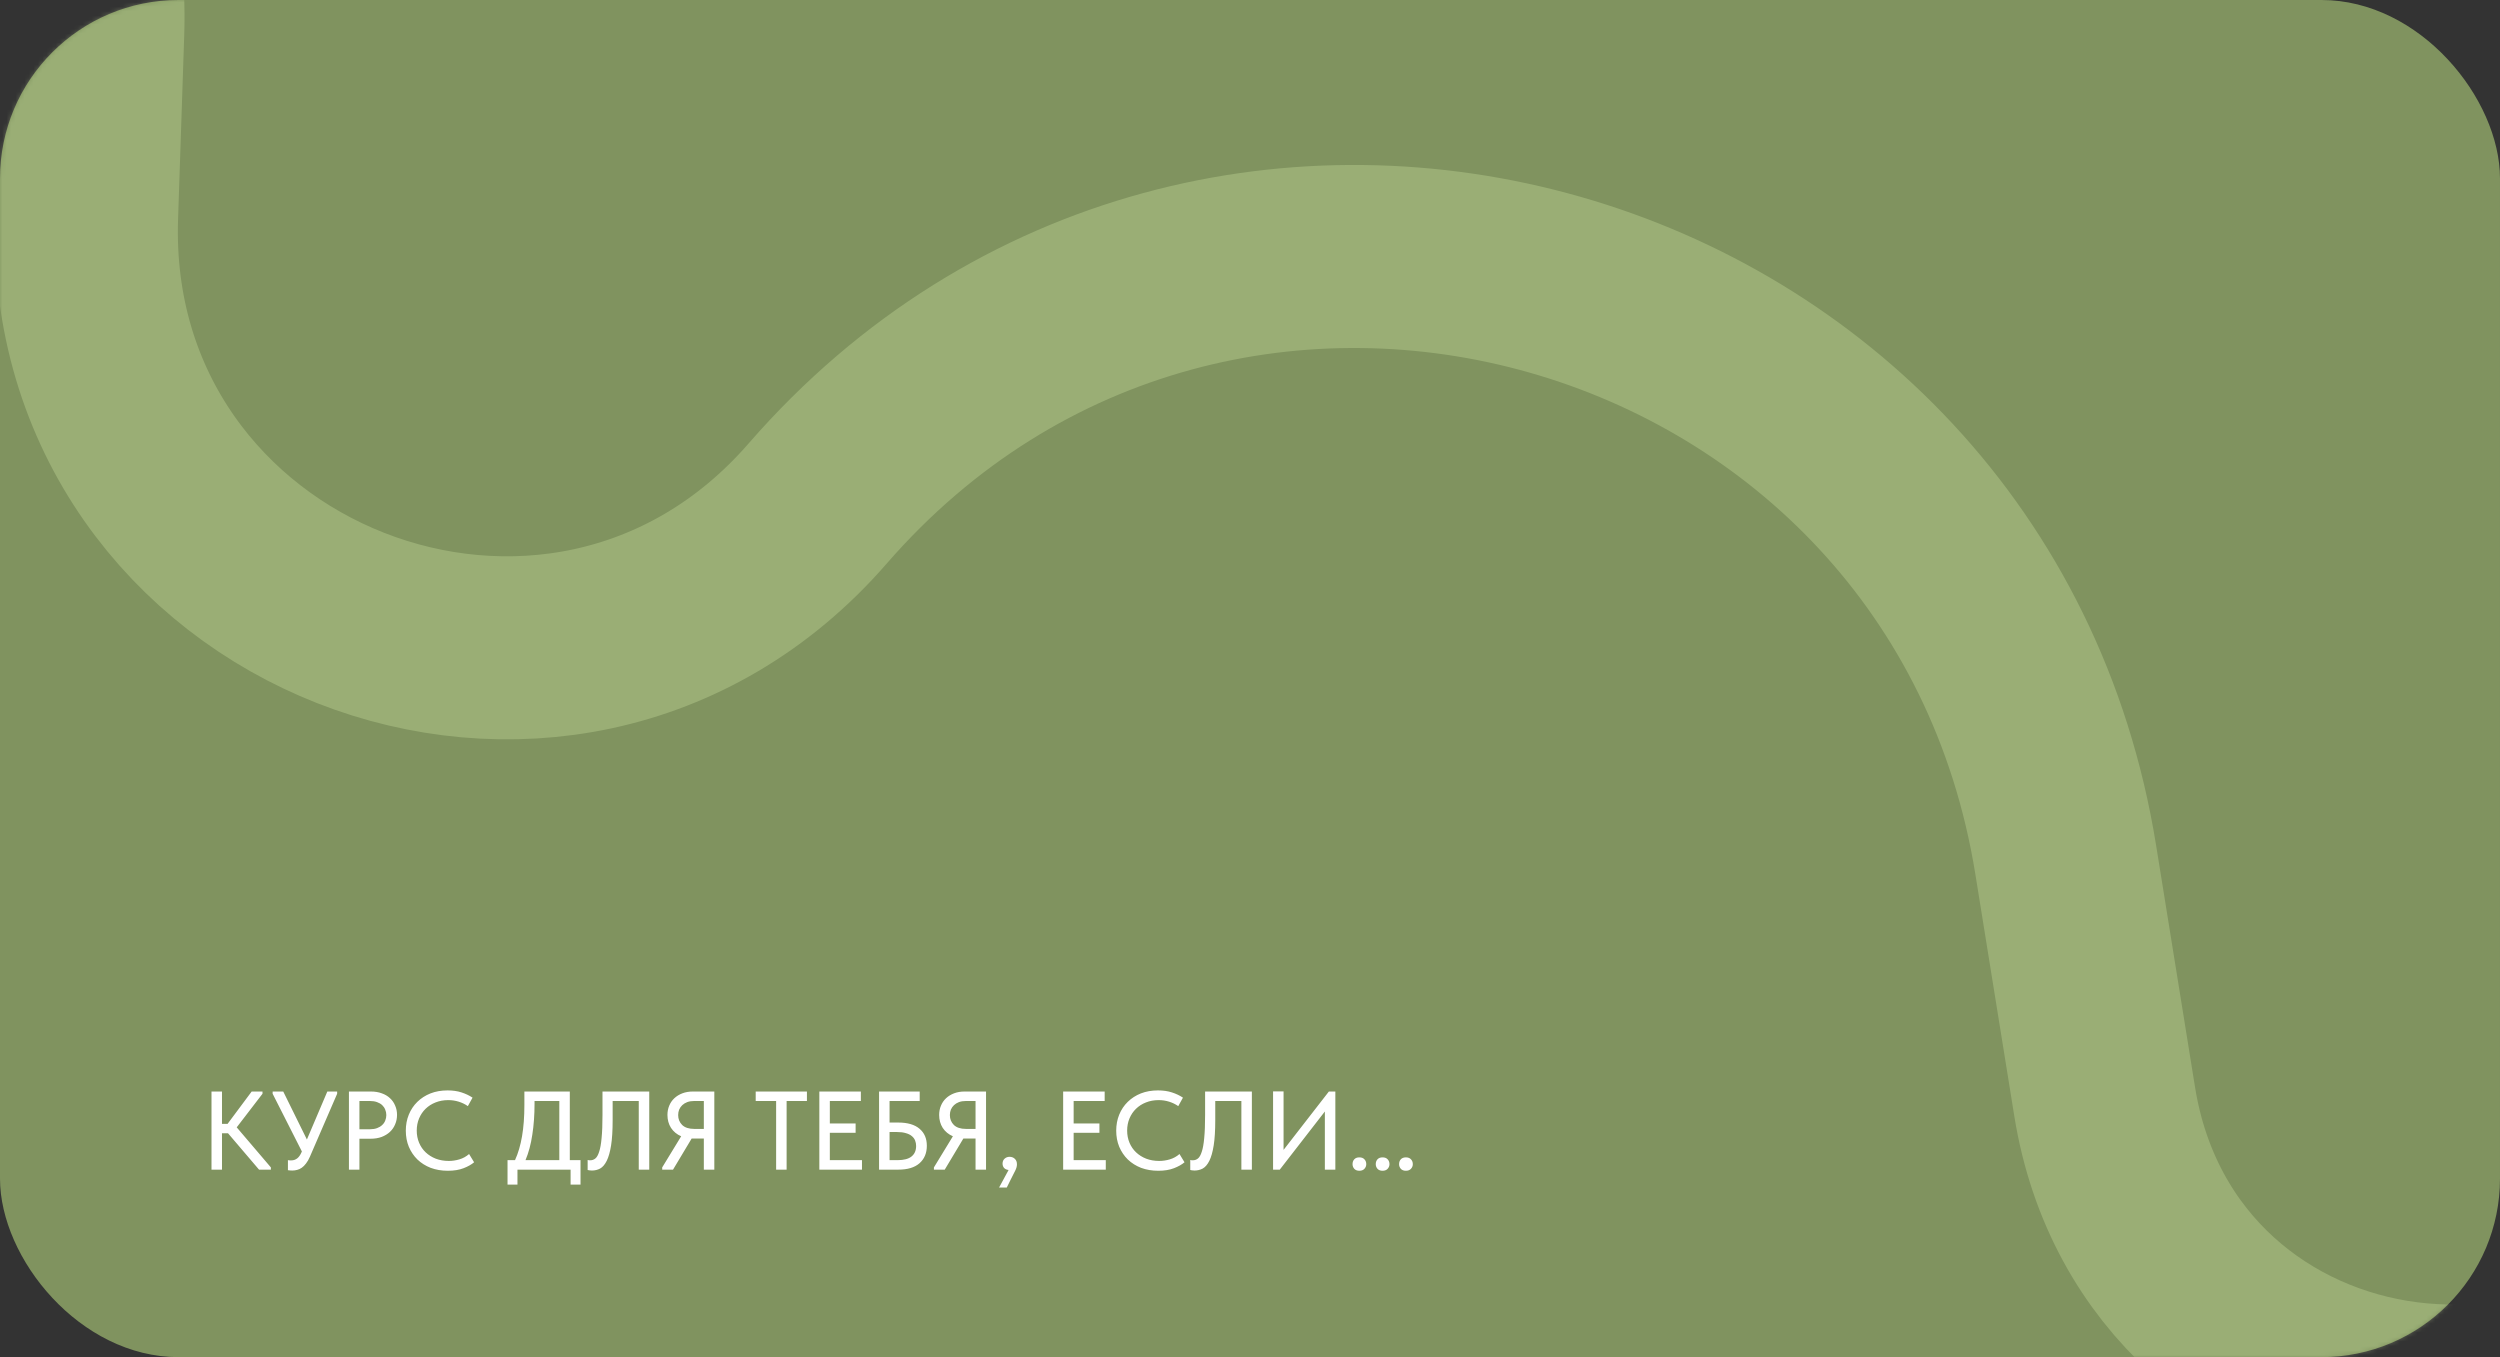 <?xml version="1.0" encoding="UTF-8"?> <svg xmlns="http://www.w3.org/2000/svg" width="560" height="304" viewBox="0 0 560 304" fill="none"><rect x="0" y="0" width="560" height="304" fill="#333333" stroke="none"/><rect width="560" height="304" rx="40" fill="#80935F"></rect><mask id="mask0_1493_3610" style="mask-type:alpha" maskUnits="userSpaceOnUse" x="0" y="0" width="560" height="304"><rect width="560" height="304" rx="40" fill="#80935F"></rect></mask><g mask="url(#mask0_1493_3610)"><path opacity="0.25" d="M-479.161 -242.268L-408.784 -30.776C-377.792 62.359 -256.918 85.859 -193.289 11.119L-137.699 -54.177C-82.463 -119.058 23.633 -77.982 20.78 7.179L19.398 48.423C16.454 136.269 125.474 179.131 183.145 112.8V112.8C272.467 10.066 441.088 58.195 462.725 192.599L471.442 246.746C483.861 323.891 589.152 337.372 620.606 265.843V265.843C655.136 187.318 756.315 165.474 820.166 222.758L889.175 284.669" stroke="#E9FFBB" stroke-width="41" stroke-linecap="round"></path></g><path d="M49.725 251.75H50.975L56.375 244.5H58.8V245L53.025 252.525L60.675 261.5V262H58.025L51.075 253.85H49.725V262H47.375V244.5H49.725V251.75ZM65.496 262.2C65.179 262.2 64.846 262.175 64.496 262.125V259.875C64.646 259.892 64.788 259.908 64.921 259.925C65.054 259.925 65.171 259.925 65.271 259.925C65.738 259.925 66.163 259.783 66.546 259.5C66.929 259.217 67.263 258.75 67.546 258.1L67.621 257.925L61.071 245V244.5H63.446L68.746 255.25L73.321 244.5H75.521V245L69.421 259.1C69.154 259.717 68.863 260.225 68.546 260.625C68.246 261.025 67.929 261.342 67.596 261.575C67.263 261.808 66.921 261.967 66.571 262.05C66.221 262.15 65.863 262.2 65.496 262.2ZM83.086 244.5C83.986 244.5 84.794 244.633 85.511 244.9C86.228 245.15 86.836 245.508 87.336 245.975C87.853 246.442 88.245 247 88.511 247.65C88.794 248.283 88.936 248.975 88.936 249.725C88.936 250.492 88.794 251.2 88.511 251.85C88.245 252.5 87.853 253.067 87.336 253.55C86.836 254.017 86.219 254.392 85.486 254.675C84.753 254.942 83.936 255.075 83.036 255.075H80.511V262H78.161V244.5H83.086ZM82.911 252.95C83.495 252.95 84.011 252.867 84.461 252.7C84.911 252.533 85.286 252.308 85.586 252.025C85.903 251.742 86.136 251.408 86.286 251.025C86.453 250.625 86.536 250.208 86.536 249.775C86.536 249.342 86.453 248.933 86.286 248.55C86.136 248.167 85.911 247.833 85.611 247.55C85.311 247.267 84.928 247.042 84.461 246.875C84.011 246.708 83.486 246.625 82.886 246.625H80.511V252.95H82.911ZM100.325 262.25C98.925 262.25 97.642 262.033 96.475 261.6C95.325 261.15 94.334 260.525 93.5 259.725C92.684 258.925 92.042 257.975 91.575 256.875C91.125 255.775 90.9 254.575 90.9 253.275C90.9 251.975 91.125 250.775 91.575 249.675C92.025 248.575 92.659 247.625 93.475 246.825C94.309 246.008 95.292 245.375 96.425 244.925C97.575 244.475 98.85 244.25 100.25 244.25C101.417 244.25 102.459 244.4 103.375 244.7C104.309 245 105.134 245.392 105.85 245.875L104.8 247.775C104.184 247.342 103.5 247.008 102.75 246.775C102 246.542 101.217 246.425 100.4 246.425C99.367 246.425 98.417 246.6 97.55 246.95C96.7 247.283 95.959 247.758 95.325 248.375C94.709 248.975 94.225 249.692 93.875 250.525C93.525 251.358 93.35 252.267 93.35 253.25C93.35 254.233 93.525 255.142 93.875 255.975C94.225 256.808 94.717 257.525 95.35 258.125C95.984 258.725 96.742 259.2 97.625 259.55C98.509 259.883 99.475 260.05 100.525 260.05C101.325 260.05 102.117 259.933 102.9 259.7C103.7 259.467 104.425 259.067 105.075 258.5L106.2 260.35C105.617 260.85 104.834 261.292 103.85 261.675C102.867 262.058 101.692 262.25 100.325 262.25ZM113.687 259.875H115.362C116.062 258.342 116.587 256.558 116.937 254.525C117.287 252.475 117.462 250.142 117.462 247.525V244.5H127.637V259.875H130.037V265.35H127.812V262H115.912V265.35H113.687V259.875ZM119.737 247.25C119.737 249.733 119.57 252.042 119.237 254.175C118.92 256.308 118.412 258.208 117.712 259.875H125.287V246.625H119.737V247.25ZM132.582 262.2C132.349 262.2 132.149 262.183 131.982 262.15C131.832 262.133 131.716 262.108 131.632 262.075V259.825C131.716 259.858 131.816 259.883 131.932 259.9C132.049 259.9 132.157 259.9 132.257 259.9C132.657 259.9 133.024 259.767 133.357 259.5C133.691 259.233 133.974 258.733 134.207 258C134.457 257.267 134.641 256.242 134.757 254.925C134.891 253.592 134.957 251.867 134.957 249.75V244.5H145.432V262H143.082V246.625H137.232V250.9C137.232 253.217 137.116 255.108 136.882 256.575C136.649 258.042 136.324 259.192 135.907 260.025C135.491 260.858 134.999 261.433 134.432 261.75C133.866 262.05 133.249 262.2 132.582 262.2ZM148.333 261.5L152.583 254.525C151.616 254.108 150.858 253.483 150.308 252.65C149.774 251.817 149.508 250.85 149.508 249.75C149.508 249 149.641 248.308 149.908 247.675C150.174 247.025 150.558 246.467 151.058 246C151.558 245.533 152.158 245.167 152.858 244.9C153.558 244.633 154.341 244.5 155.208 244.5H160.008V262H157.658V255.025H155.133H154.933L150.758 262H148.333V261.5ZM157.658 252.875V246.625H155.458C154.891 246.625 154.383 246.708 153.933 246.875C153.499 247.042 153.133 247.267 152.833 247.55C152.533 247.833 152.299 248.167 152.133 248.55C151.983 248.933 151.908 249.342 151.908 249.775C151.908 250.658 152.208 251.4 152.808 252C153.424 252.583 154.316 252.875 155.483 252.875H157.658ZM173.852 246.625H169.277V244.5H180.752V246.625H176.202V262H173.852V246.625ZM183.532 244.5H192.832V246.625H185.882V251.65H191.657V253.75H185.882V259.875H193.082V262H183.532V244.5ZM196.911 244.5H206.011V246.625H199.261V251.45H201.211C203.311 251.45 204.903 251.917 205.986 252.85C207.069 253.767 207.611 255.033 207.611 256.65C207.611 258.3 207.061 259.608 205.961 260.575C204.878 261.525 203.294 262 201.211 262H196.911V244.5ZM201.036 259.875C202.453 259.875 203.503 259.6 204.186 259.05C204.869 258.5 205.211 257.717 205.211 256.7C205.211 256.267 205.136 255.858 204.986 255.475C204.836 255.092 204.586 254.758 204.236 254.475C203.903 254.192 203.461 253.975 202.911 253.825C202.378 253.658 201.728 253.575 200.961 253.575H199.261V259.875H201.036ZM209.197 261.5L213.447 254.525C212.48 254.108 211.722 253.483 211.172 252.65C210.639 251.817 210.372 250.85 210.372 249.75C210.372 249 210.505 248.308 210.772 247.675C211.039 247.025 211.422 246.467 211.922 246C212.422 245.533 213.022 245.167 213.722 244.9C214.422 244.633 215.205 244.5 216.072 244.5H220.872V262H218.522V255.025H215.997H215.797L211.622 262H209.197V261.5ZM218.522 252.875V246.625H216.322C215.755 246.625 215.247 246.708 214.797 246.875C214.364 247.042 213.997 247.267 213.697 247.55C213.397 247.833 213.164 248.167 212.997 248.55C212.847 248.933 212.772 249.342 212.772 249.775C212.772 250.658 213.072 251.4 213.672 252C214.289 252.583 215.18 252.875 216.347 252.875H218.522ZM225.922 262.075C225.472 262.025 225.13 261.867 224.897 261.6C224.68 261.333 224.572 261.017 224.572 260.65C224.572 260.2 224.722 259.833 225.022 259.55C225.339 259.267 225.705 259.125 226.122 259.125C226.605 259.125 227.005 259.275 227.322 259.575C227.639 259.875 227.797 260.283 227.797 260.8C227.797 261.233 227.672 261.7 227.422 262.2C227.172 262.717 226.839 263.375 226.422 264.175L225.522 266H223.797L225.922 262.075ZM238.146 244.5H247.446V246.625H240.496V251.65H246.271V253.75H240.496V259.875H247.696V262H238.146V244.5ZM259.456 262.25C258.056 262.25 256.773 262.033 255.606 261.6C254.456 261.15 253.465 260.525 252.631 259.725C251.815 258.925 251.173 257.975 250.706 256.875C250.256 255.775 250.031 254.575 250.031 253.275C250.031 251.975 250.256 250.775 250.706 249.675C251.156 248.575 251.79 247.625 252.606 246.825C253.44 246.008 254.423 245.375 255.556 244.925C256.706 244.475 257.981 244.25 259.381 244.25C260.548 244.25 261.59 244.4 262.506 244.7C263.44 245 264.265 245.392 264.981 245.875L263.931 247.775C263.315 247.342 262.631 247.008 261.881 246.775C261.131 246.542 260.348 246.425 259.531 246.425C258.498 246.425 257.548 246.6 256.681 246.95C255.831 247.283 255.09 247.758 254.456 248.375C253.84 248.975 253.356 249.692 253.006 250.525C252.656 251.358 252.481 252.267 252.481 253.25C252.481 254.233 252.656 255.142 253.006 255.975C253.356 256.808 253.848 257.525 254.481 258.125C255.115 258.725 255.873 259.2 256.756 259.55C257.64 259.883 258.606 260.05 259.656 260.05C260.456 260.05 261.248 259.933 262.031 259.7C262.831 259.467 263.556 259.067 264.206 258.5L265.331 260.35C264.748 260.85 263.965 261.292 262.981 261.675C261.998 262.058 260.823 262.25 259.456 262.25ZM267.568 262.2C267.334 262.2 267.134 262.183 266.968 262.15C266.818 262.133 266.701 262.108 266.618 262.075V259.825C266.701 259.858 266.801 259.883 266.918 259.9C267.034 259.9 267.143 259.9 267.243 259.9C267.643 259.9 268.009 259.767 268.343 259.5C268.676 259.233 268.959 258.733 269.193 258C269.443 257.267 269.626 256.242 269.743 254.925C269.876 253.592 269.943 251.867 269.943 249.75V244.5H280.418V262H278.068V246.625H272.218V250.9C272.218 253.217 272.101 255.108 271.868 256.575C271.634 258.042 271.309 259.192 270.893 260.025C270.476 260.858 269.984 261.433 269.418 261.75C268.851 262.05 268.234 262.2 267.568 262.2ZM285.168 244.475H287.518V257.575L297.668 244.5H299.118V262H296.768V248.975L286.668 262H285.168V244.475ZM304.494 262.25C304.011 262.25 303.636 262.108 303.369 261.825C303.102 261.525 302.969 261.175 302.969 260.775C302.969 260.342 303.094 259.983 303.344 259.7C303.611 259.4 303.994 259.25 304.494 259.25C304.994 259.25 305.377 259.4 305.644 259.7C305.911 259.983 306.044 260.342 306.044 260.775C306.044 261.175 305.902 261.525 305.619 261.825C305.352 262.108 304.977 262.25 304.494 262.25ZM309.694 262.25C309.211 262.25 308.836 262.108 308.569 261.825C308.302 261.525 308.169 261.175 308.169 260.775C308.169 260.342 308.294 259.983 308.544 259.7C308.811 259.4 309.194 259.25 309.694 259.25C310.194 259.25 310.577 259.4 310.844 259.7C311.111 259.983 311.244 260.342 311.244 260.775C311.244 261.175 311.102 261.525 310.819 261.825C310.552 262.108 310.177 262.25 309.694 262.25ZM314.919 262.25C314.436 262.25 314.061 262.108 313.794 261.825C313.527 261.525 313.394 261.175 313.394 260.775C313.394 260.342 313.519 259.983 313.769 259.7C314.036 259.4 314.419 259.25 314.919 259.25C315.419 259.25 315.802 259.4 316.069 259.7C316.336 259.983 316.469 260.342 316.469 260.775C316.469 261.175 316.327 261.525 316.044 261.825C315.777 262.108 315.402 262.25 314.919 262.25Z" fill="white"></path></svg> 